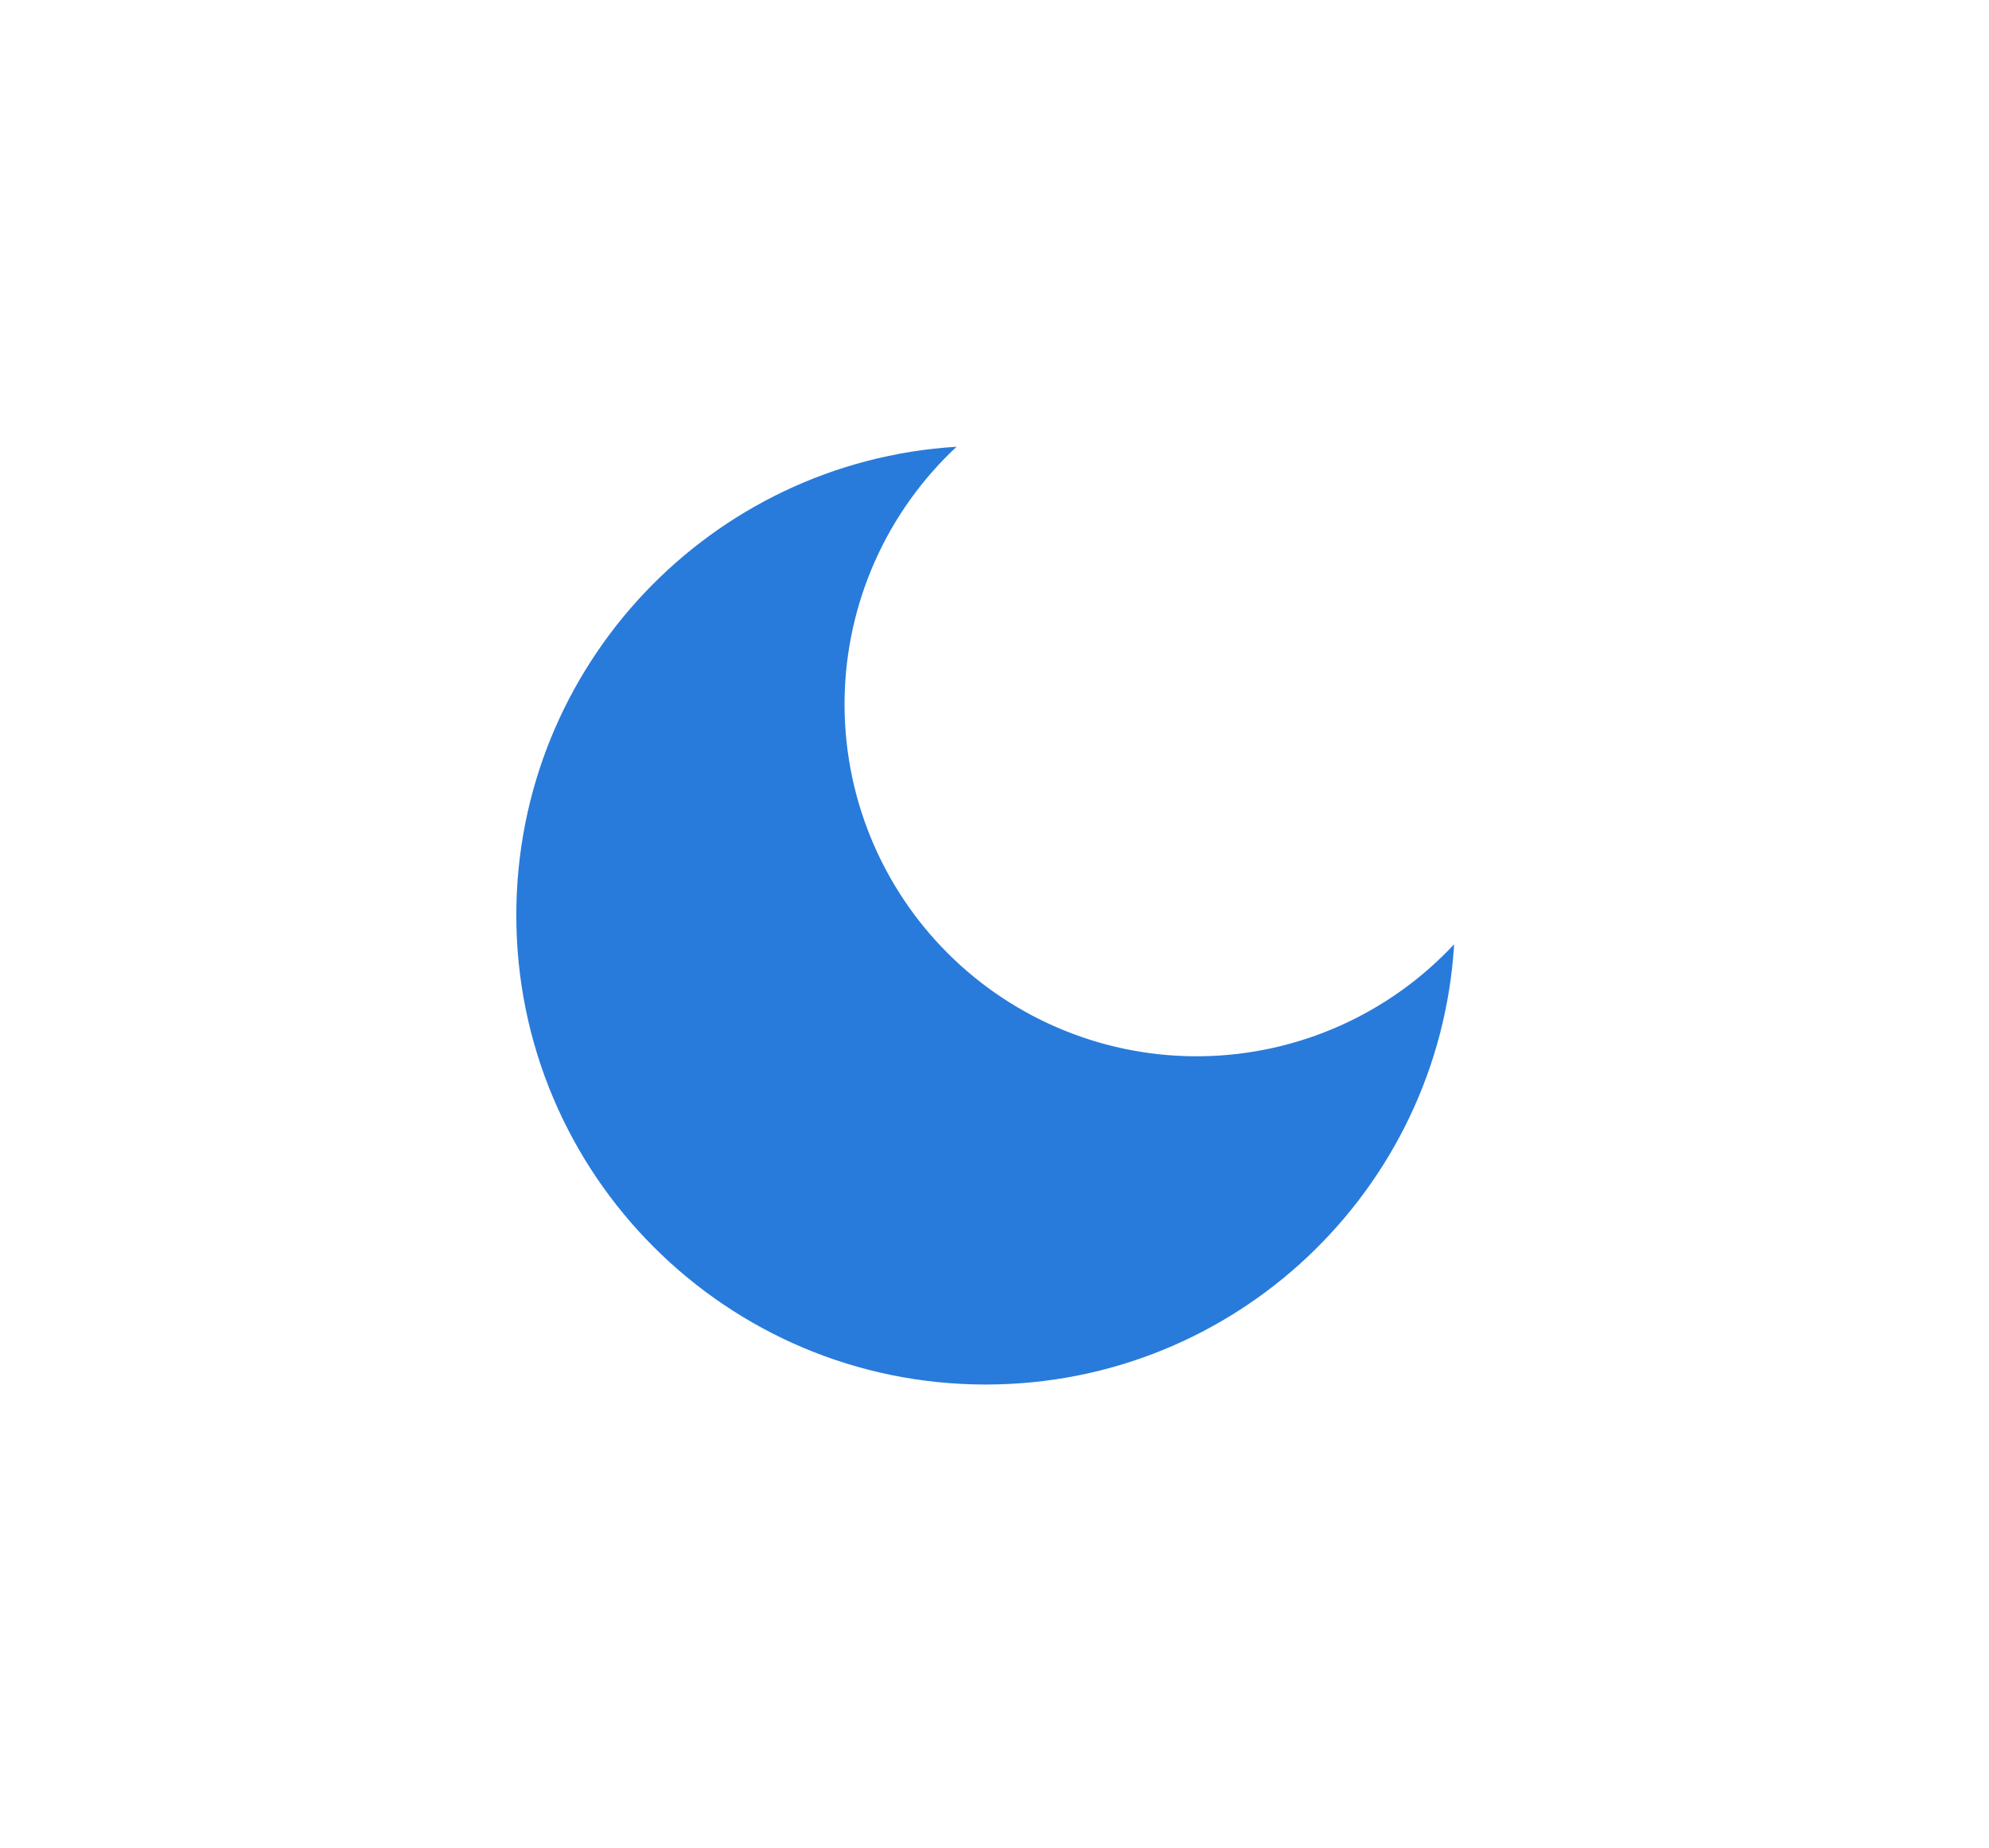 <?xml version="1.0" encoding="UTF-8"?>
<svg xmlns="http://www.w3.org/2000/svg" width="113" height="105" viewBox="0 0 113 105" fill="none">
  <g filter="url(#filter0_f_66_147)">
    <path d="M23.645 8.452C-0.37 36.892 -0.302 68.619 4.575 88.045C6.358 95.148 12.429 100.18 19.646 101.319C68.544 109.04 96.585 81.869 108.175 60.487C111.391 54.554 110.772 47.345 107.054 41.678C84.251 6.921 53.136 0.562 34.996 2.244C30.532 2.658 26.535 5.03 23.645 8.452Z" fill="url(#paint0_linear_66_147)"></path>
  </g>
  <g clip-path="url(#clip0_66_147)">
    <path d="M54.346 25.384C52.381 27.215 50.805 29.423 49.712 31.876C48.619 34.329 48.031 36.978 47.984 39.663C47.937 42.349 48.431 45.016 49.436 47.506C50.442 49.997 51.94 52.259 53.839 54.158C55.738 56.057 58 57.554 60.49 58.56C62.981 59.566 65.648 60.06 68.334 60.013C71.019 59.965 73.667 59.378 76.121 58.285C78.574 57.191 80.782 55.615 82.613 53.651C81.765 67.611 70.176 78.666 56.002 78.666C41.272 78.666 29.333 66.728 29.333 52C29.333 37.827 40.389 26.237 54.346 25.384Z" fill="#287BDA"></path>
  </g>
  <defs>
    <filter id="filter0_f_66_147" x="0" y="0" width="112.255" height="104.662" color-interpolation-filters="sRGB">
      <feFlood flood-opacity="0" result="BackgroundImageFix"></feFlood>
      <feBlend mode="normal" in="SourceGraphic" in2="BackgroundImageFix" result="shape"></feBlend>
      <feGaussianBlur stdDeviation="1" result="effect1_foregroundBlur_66_147"></feGaussianBlur>
    </filter>
    <linearGradient id="paint0_linear_66_147" x1="87.5" y1="82.5" x2="2" y2="31" gradientUnits="userSpaceOnUse">
      <stop stop-color="white" stop-opacity="0.12"></stop>
      <stop offset="1" stop-color="white" stop-opacity="0"></stop>
    </linearGradient>
    <clipPath id="clip0_66_147">
      <rect width="64" height="64" fill="white" transform="translate(24 20)"></rect>
    </clipPath>
  </defs>
</svg>
